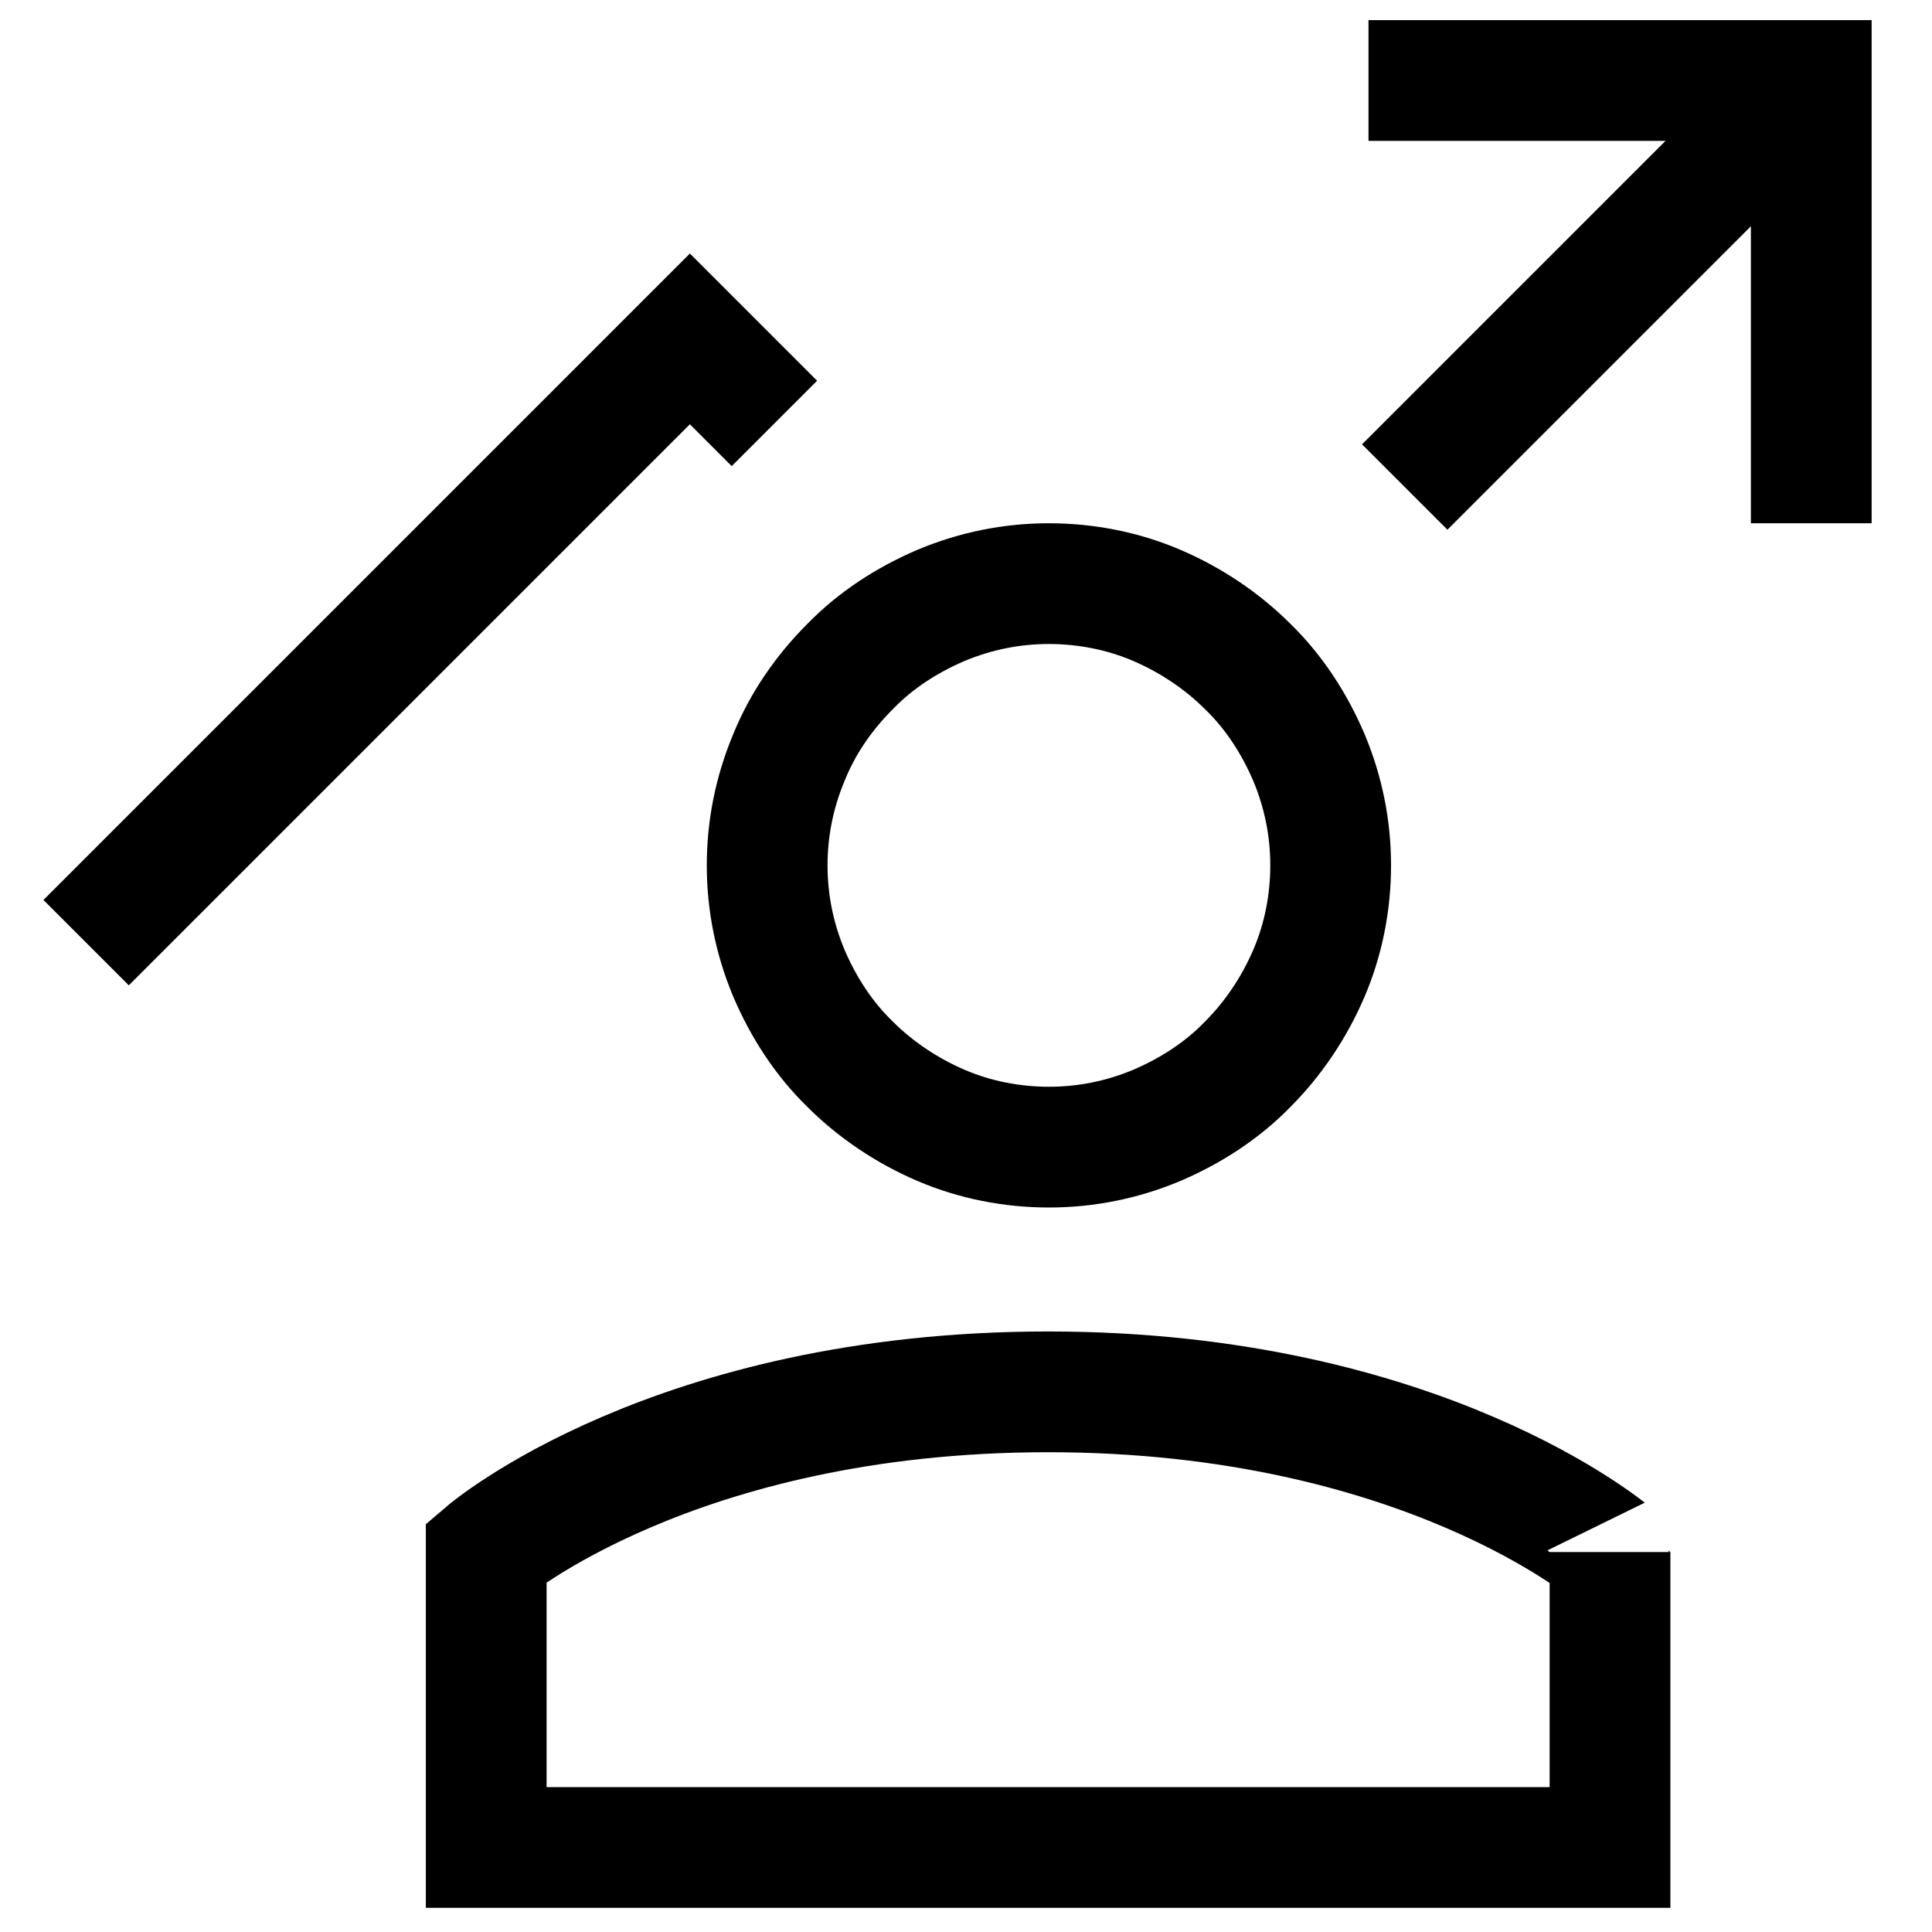 <?xml version="1.0" encoding="utf-8"?>
<!-- Generator: Adobe Illustrator 26.5.0, SVG Export Plug-In . SVG Version: 6.00 Build 0)  -->
<svg version="1.1" id="Layer_1" xmlns="http://www.w3.org/2000/svg" xmlns:xlink="http://www.w3.org/1999/xlink" x="0px" y="0px"
	 viewBox="0 0 24 24" style="enable-background:new 0 0 24 24;" xml:space="preserve">
<style type="text/css">
	.st0{clip-path:url(#SVGID_00000130638724663191706960000016226815299608459943_);}
	.st1{fill:none;stroke:#000000;stroke-width:1.5;}
</style>
<g>
	<defs>
		<rect id="SVGID_1_" y="0" width="24" height="24"/>
	</defs>
	<clipPath id="SVGID_00000170991044607751710580000009322276052077490584_">
		<use xlink:href="#SVGID_1_"  style="overflow:visible;"/>
	</clipPath>
	<g style="clip-path:url(#SVGID_00000170991044607751710580000009322276052077490584_);">
		<path class="st1" d="M13.02,17.29c-4.65,0-6.98,1.99-6.98,1.99v3.67H20v-3.67C20,19.29,17.67,17.29,13.02,17.29z"/>
		<path class="st1" d="M9.53,10.75c0,0.46,0.09,0.91,0.27,1.34c0.18,0.42,0.43,0.81,0.76,1.13c0.32,0.32,0.71,0.58,1.13,0.76
			c0.42,0.18,0.88,0.27,1.34,0.27c0.46,0,0.91-0.09,1.34-0.27c0.42-0.18,0.81-0.43,1.13-0.76c0.32-0.32,0.58-0.71,0.76-1.13
			s0.27-0.88,0.27-1.34c0-0.46-0.09-0.91-0.27-1.34c-0.18-0.42-0.43-0.81-0.76-1.13c-0.32-0.32-0.71-0.58-1.13-0.76
			c-0.42-0.18-0.88-0.27-1.34-0.27c-0.46,0-0.91,0.09-1.34,0.27c-0.42,0.18-0.81,0.43-1.13,0.76C10.23,8.61,9.97,8.99,9.8,9.41
			C9.62,9.84,9.53,10.29,9.53,10.75z"/>
		<path class="st1" d="M17,1h5.5v5.5"/>
		<path class="st1" d="M1.07,11.71l7.5-7.5l1.05,1.05"/>
		<path class="st1" d="M22.5,1l-5.05,5.05"/>
	</g>
</g>
</svg>
